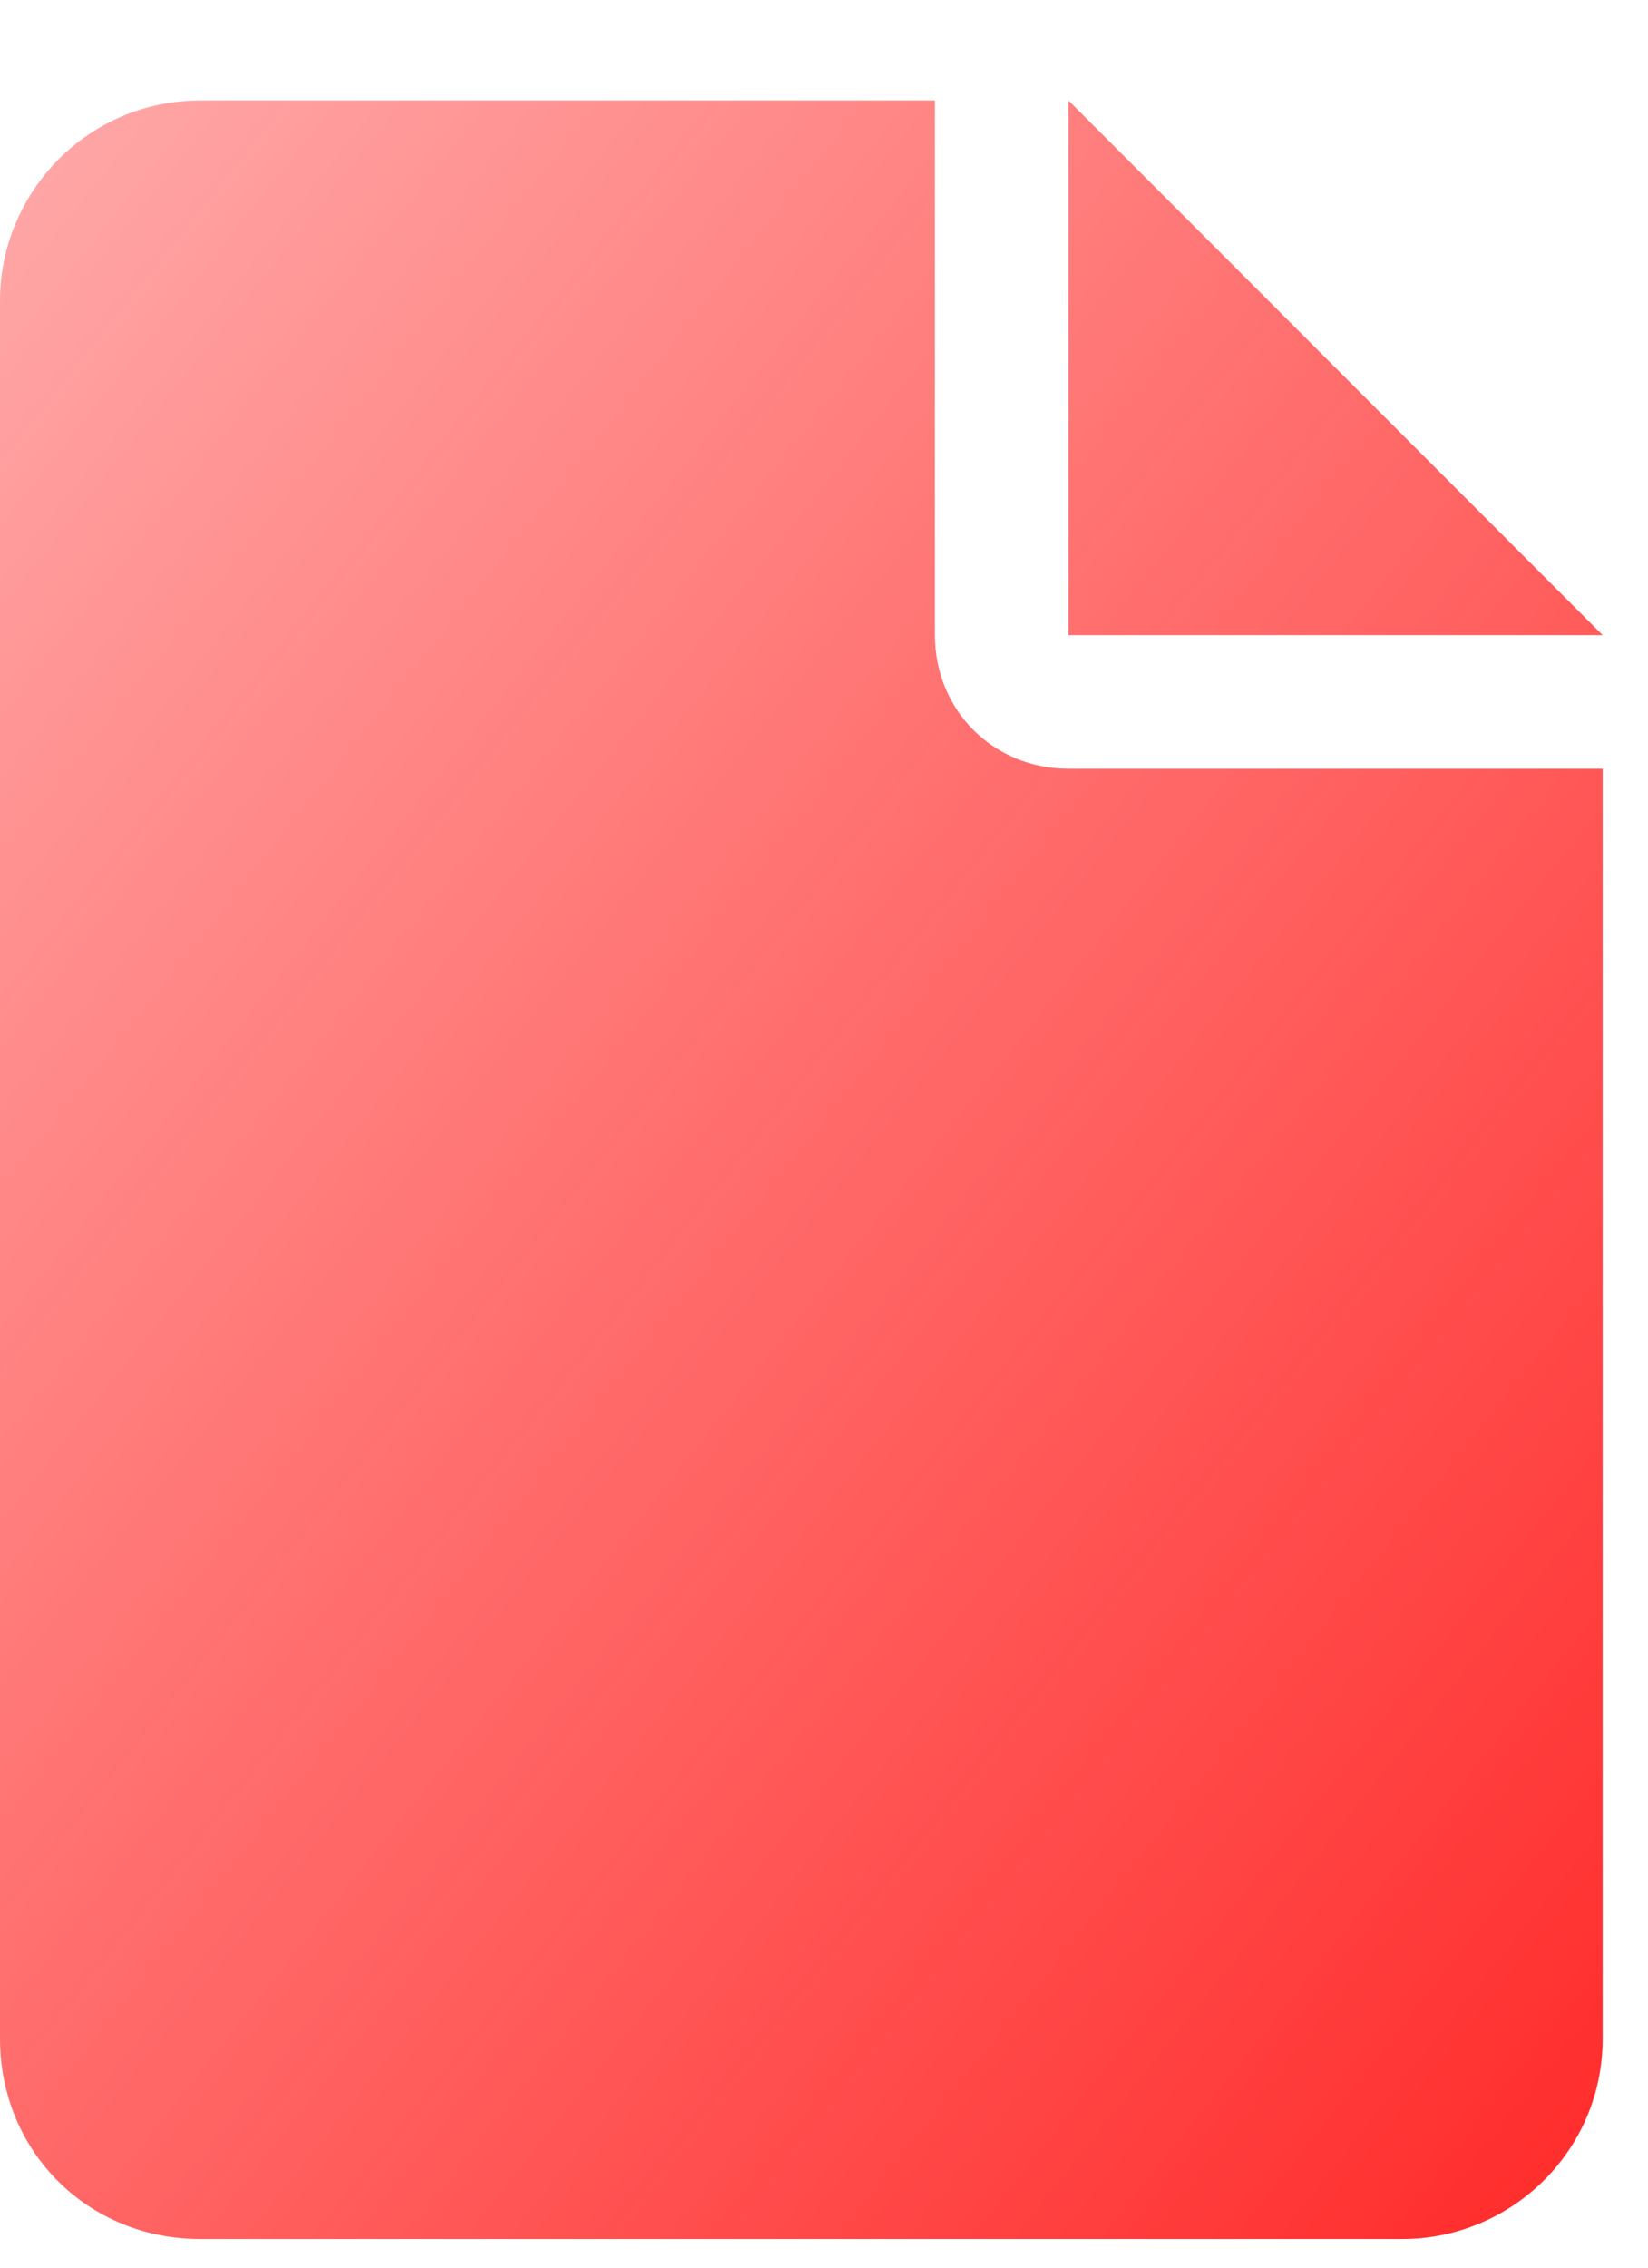 <svg width="16" height="22" viewBox="0 0 16 22" fill="none" xmlns="http://www.w3.org/2000/svg">
<path d="M10.374 0.975L15.56 6.162H10.374V0.975ZM9.077 6.162C9.077 6.891 9.644 7.458 10.374 7.458H15.56V19.777C15.56 20.871 14.669 21.722 13.615 21.722H1.945C0.851 21.722 0 20.871 0 19.777V2.92C0 1.866 0.851 0.975 1.945 0.975H9.077V6.162Z" fill="url(#paint0_linear_120_424)"/>
<defs>
<linearGradient id="paint0_linear_120_424" x1="16" y1="22.129" x2="-17.316" y2="-4.344" gradientUnits="userSpaceOnUse">
<stop stop-color="#FF2726"/>
<stop offset="1" stop-color="#FF2726" stop-opacity="0"/>
</linearGradient>
</defs>
</svg>
